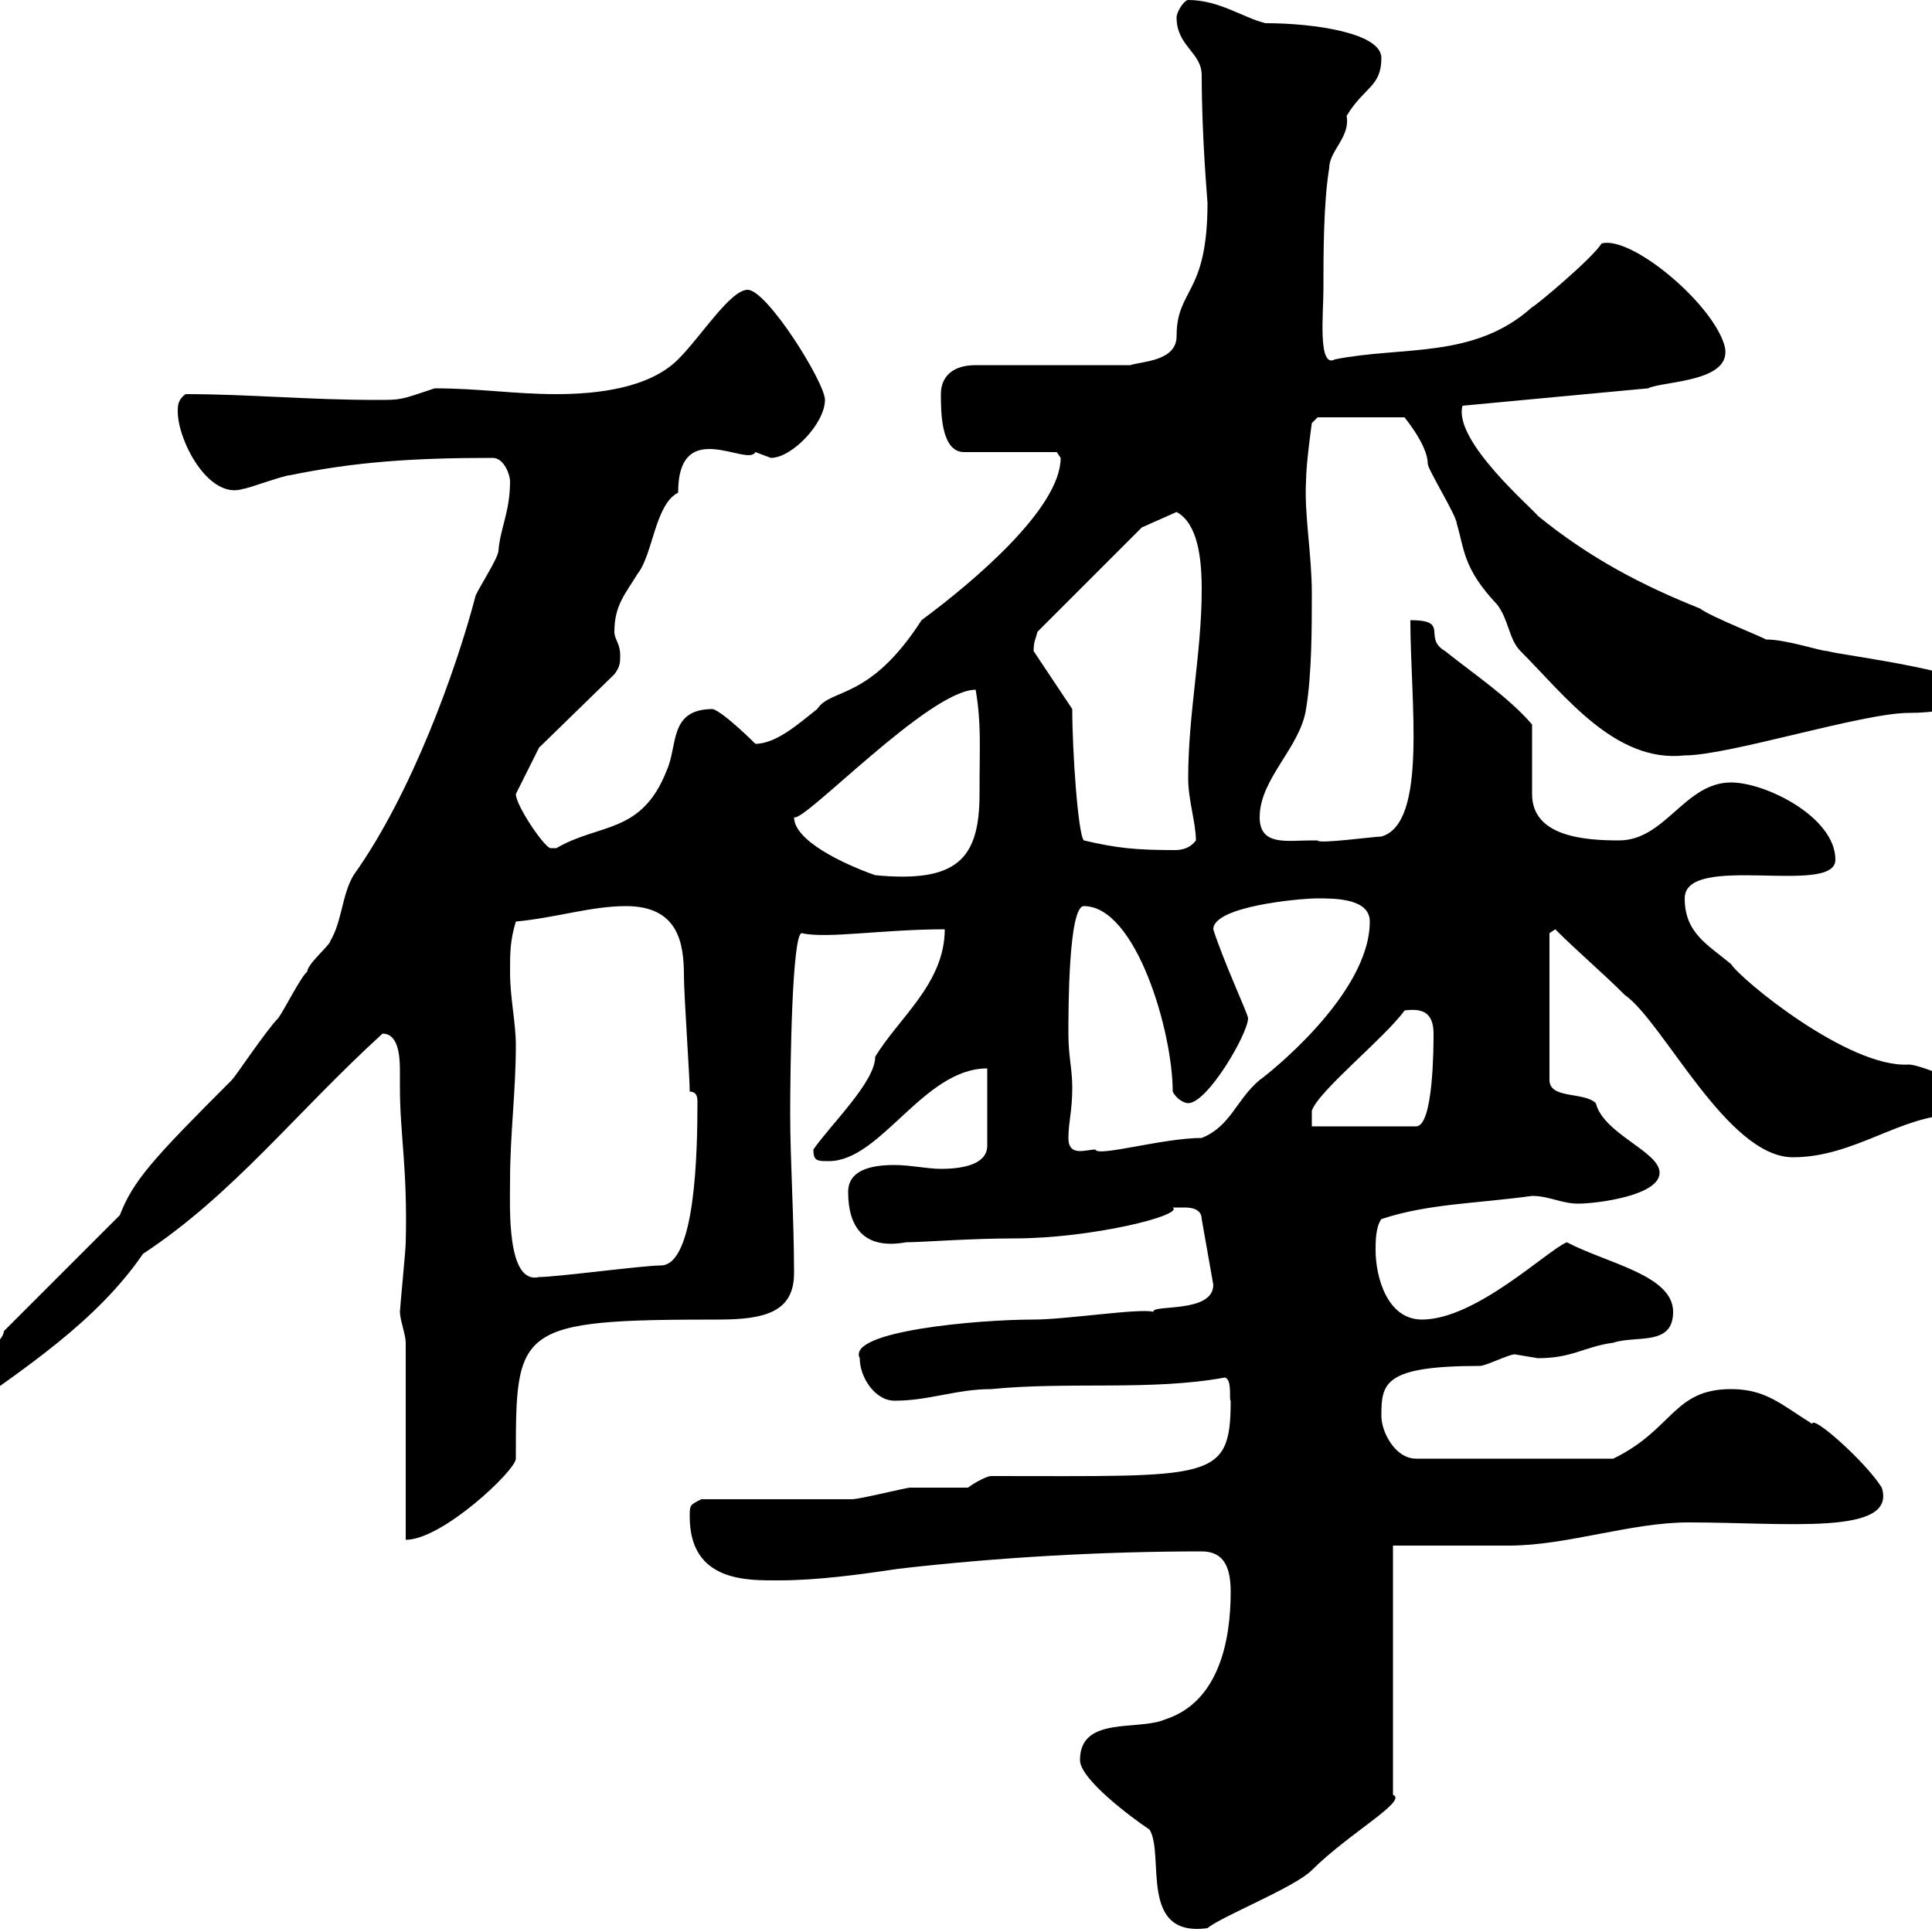 <svg xmlns="http://www.w3.org/2000/svg" xmlns:xlink="http://www.w3.org/1999/xlink" width="300" height="300"><path d="M167.70 273.30C167.70 276.30 175.80 282.30 178.50 284.10C180.90 288 176.70 300.90 187.50 299.40C189.60 297.60 201 293.10 203.70 290.40C209.40 284.70 218.70 279.60 216.30 278.70L216.30 240C219 240 231.60 240 234.30 240C243.30 240 253.20 236.40 262.20 236.40C277.50 236.40 294.60 238.50 292.20 231C289.80 227.10 281.40 219.60 281.40 221.10C276.60 218.10 274.20 215.70 268.80 215.70C259.80 215.70 259.80 222 250.50 226.50L219.90 226.50C216.60 226.50 214.50 222.30 214.50 219.90C214.50 214.80 214.80 212.10 229.80 212.10C230.70 212.10 234.30 210.30 235.20 210.30C235.20 210.30 238.80 210.90 238.80 210.90C244.20 210.90 246 209.10 250.50 208.50C254.10 207.30 259.80 209.10 259.80 203.70C259.80 198 249.60 196.20 243.30 192.90C240.30 194.10 229.20 204.90 220.80 204.90C215.40 204.90 213.60 198.30 213.60 194.10C213.60 192.90 213.60 190.50 214.50 189.30C221.70 186.90 229.20 186.90 237.90 185.70C240.60 185.70 242.40 186.90 245.10 186.90C247.80 186.90 257.70 185.70 257.70 182.10C257.70 178.80 249 176.10 247.80 171.30C246 169.50 240.60 170.70 240.60 167.70L240.60 144.90L241.50 144.30C245.10 147.90 248.70 150.90 252.30 154.50C258.30 158.70 268.20 179.70 278.40 179.70C288 179.70 295.20 173.10 303.60 173.10C305.40 172.50 307.20 172.50 307.20 170.70C307.20 168.90 298.20 165.30 296.40 165.30C287.10 165.90 270.30 152.10 268.80 149.70C265.20 146.70 261.60 144.90 261.60 139.50C261.60 132.30 285 139.20 285 133.50C285 126.90 274.20 121.50 268.80 121.50C261.60 121.50 258.60 130.50 251.40 130.50C246 130.50 237.90 129.90 237.90 123.30C237.90 121.50 237.90 114.30 237.90 112.50C234.30 108.30 228.90 104.70 224.40 101.10C220.80 99 225.30 96.30 219 96.30C219 108.90 221.70 127.80 214.50 129.90C213.30 129.90 204.60 131.10 204.60 130.50C204.60 130.50 203.70 130.50 203.70 130.50C199.80 130.50 195.60 131.40 195.60 126.90C195.60 120.90 201.90 116.10 202.80 110.10C203.70 104.70 203.70 97.50 203.70 92.10C203.70 86.10 202.50 79.80 202.80 74.70C202.80 72 203.70 65.70 203.70 65.70L204.60 64.80L218.10 64.80C217.80 64.50 221.70 69 221.70 72C221.70 72.90 226.20 80.10 226.20 81.30C227.40 85.20 227.10 88.20 232.50 93.90C234.30 96.30 234.30 99.30 236.10 101.10C243 108 250.80 118.50 261.60 117.30C268.50 117.30 289.20 110.70 296.40 110.70C304.20 110.70 309 108 309 108.30C309 104.40 285.30 101.70 283.80 101.10C282.60 101.10 277.50 99.30 274.20 99.30C273.90 99 265.50 95.70 264 94.50C255 90.90 246.90 86.70 238.80 80.10C237.90 78.90 225.60 68.40 227.10 63L255.90 60.30C258.30 59.10 270 59.40 267.60 53.10C265.20 46.50 253.20 36.60 248.70 37.80C247.20 40.20 238.20 47.70 237.90 47.70C228.90 55.80 217.80 53.70 207.30 55.80C204.60 57.30 205.50 48.60 205.50 45C205.50 39.60 205.50 31.50 206.40 26.10C206.40 23.40 209.70 21.30 209.10 18C211.80 13.50 214.50 13.50 214.50 9C214.50 5.10 204 3.60 196.50 3.60C192.90 2.70 189.30 0 184.50 0C183.90 0 182.70 1.80 182.70 2.70C182.70 7.20 186.60 8.10 186.60 11.70C186.60 21.30 187.50 31.20 187.50 31.50C187.50 45.90 182.70 44.70 182.70 52.20C182.70 56.10 177.30 56.10 175.50 56.70L151.50 56.70C147.90 56.70 146.10 58.50 146.10 61.20C146.10 63.90 146.10 70.20 149.70 70.20L164.10 70.20C164.10 70.20 164.70 71.10 164.70 71.10C164.70 78.90 151.20 90.30 143.10 96.30C135 108.90 129 106.80 126.90 110.10C124.20 112.20 120.60 115.50 117.30 115.50C117.30 115.50 112.50 110.70 110.70 110.10C103.80 110.10 105.30 115.80 103.50 119.70C99.60 129.60 93 127.80 86.40 131.70C86.40 131.70 86.40 131.70 85.50 131.70C84.60 131.70 80.10 125.10 80.10 123.30C81 121.50 83.70 116.10 83.70 116.10L95.40 104.70C96.30 103.50 96.30 102.90 96.30 101.70C96.30 99.90 95.40 99.30 95.40 98.10C95.40 93.90 97.20 92.10 99 89.10C101.40 86.10 101.70 78.30 105.30 76.50C105.30 64.50 116.10 72.60 117.30 70.20C117.30 70.20 119.70 71.10 119.70 71.10C123 71.10 128.10 65.70 128.10 62.10C128.10 59.40 119.10 45 116.10 45C113.40 45 108.90 52.20 105.30 55.80C100.80 60.30 92.70 61.20 86.40 61.20C79.80 61.20 74.40 60.30 67.50 60.30C62.10 62.10 62.40 62.10 58.50 62.10C47.70 62.10 38.70 61.20 28.80 61.20C27.60 62.10 27.60 63 27.60 63.90C27.60 68.40 32.40 77.70 37.80 75.90C38.40 75.90 44.10 73.80 45 73.80C55.20 71.70 64.20 71.10 76.50 71.10C78.30 71.10 79.20 73.80 79.20 74.70C79.20 79.50 77.70 81.90 77.40 85.50C77.40 86.70 73.80 92.10 73.80 92.70C70.80 104.10 63.90 123.30 54.90 135.90C53.10 138.90 53.10 143.10 51.30 146.10C51.30 146.70 47.70 149.70 47.70 150.90C46.80 151.50 44.10 156.90 43.20 158.10C41.40 159.90 36.60 167.10 36 167.70C23.70 180 20.70 183.30 18.60 188.70L0.60 206.70C0.60 209.10-9 214.50-9 218.10C-9 219.60-8.10 220.20-6.60 219.90C3.90 212.40 15 205.20 22.20 194.70C36.30 185.40 45.90 172.80 59.40 160.50C61.80 160.50 62.10 163.80 62.10 166.20C62.10 167.40 62.10 168.30 62.10 168.90C62.10 176.10 63.30 181.50 63 192.90C63 194.10 62.10 203.10 62.10 203.70C62.10 204.90 63 207.30 63 208.50L63 239.10C68.70 239.10 80.10 228.30 80.10 226.50C80.10 206.10 80.10 204.90 111.60 204.90C118.80 204.90 123.30 203.70 123.30 197.70C123.30 189.30 122.70 180 122.70 173.10C122.70 165.30 123 144.90 124.50 144.90C128.40 145.80 137.10 144.30 146.70 144.30C146.70 152.70 139.50 158.10 135.90 164.10C135.90 168 129 174.60 126.30 178.50C126.30 180.30 126.90 180.30 128.70 180.30C136.80 180.30 143.40 165.90 153.30 165.90L153.30 177.90C153.30 180.60 150 181.50 146.10 181.50C144 181.50 141.30 180.90 138.90 180.90C135 180.90 131.70 181.80 131.70 185.10C131.70 190.50 134.10 194.10 140.70 192.90C143.10 192.90 150.60 192.30 157.50 192.30C169.50 192.30 183.90 188.70 182.10 187.50C182.10 187.50 182.70 187.50 183.90 187.50C184.50 187.50 186.60 187.50 186.60 189.30L188.40 199.50C188.40 204 178.80 202.50 179.10 203.70C177 203.10 165.60 204.90 160.50 204.90C151.80 204.90 131.40 206.70 133.50 210.90C133.50 213.90 135.90 217.50 138.90 217.50C144.30 217.50 148.50 215.70 153.90 215.70C165.90 214.50 178.80 216 190.20 213.90C191.40 214.20 190.80 217.50 191.10 217.50C191.10 230.10 188.10 229.20 153.90 229.20C153.30 229.20 151.50 230.10 150.30 231C149.70 231 143.10 231 141.30 231C140.70 231 133.50 232.80 132.30 232.80C128.70 232.80 112.50 232.80 108.90 232.80C107.10 233.70 107.10 233.70 107.10 235.50C107.10 245.70 116.10 245.40 120.90 245.40C126.90 245.40 133.50 244.50 139.50 243.60C155.10 241.80 171.30 240.90 186.60 240.90C190.20 240.90 191.10 243.60 191.10 247.20C191.10 254.70 189.30 264.30 180.90 267C176.70 268.80 167.70 266.40 167.70 273.30ZM79.20 183.30C79.20 176.10 80.10 169.50 80.10 162.30C80.10 158.70 79.20 155.10 79.20 150.90C79.20 147.90 79.20 146.10 80.10 143.10C86.40 142.50 91.80 140.70 97.20 140.70C105.30 140.70 106.20 146.40 106.20 151.50C106.20 154.50 107.10 167.10 107.10 169.50C108 169.50 108.30 170.10 108.30 171C108.30 178.80 108 196.50 102.60 196.50C99.90 196.50 86.40 198.30 83.70 198.30C78.60 199.50 79.20 187.20 79.20 183.30ZM165.90 176.70C165.90 174.30 166.50 172.50 166.50 168.90C166.50 165.90 165.90 164.10 165.90 160.50C165.90 156.90 165.90 140.70 168.30 140.70C176.40 140.70 182.10 160.20 182.10 169.50C182.70 170.70 183.90 171.30 184.50 171.30C187.50 171.30 193.80 160.50 193.80 158.10C193.80 157.50 189.90 149.10 188.40 144.30C188.40 140.70 201.90 139.50 204.60 139.50C207.30 139.50 212.70 139.50 212.70 143.10C212.70 154.50 196.50 167.10 195.60 167.70C192 170.70 191.10 174.90 186.60 176.70C180.60 176.70 170.40 179.70 170.10 178.50C168.60 178.50 165.90 179.70 165.90 176.70ZM218.10 156.90C220.50 156.60 222.60 156.90 222.60 160.50C222.60 162.30 222.60 174.90 219.90 174.90L203.70 174.90L203.70 172.50C204.60 169.50 215.10 161.10 218.10 156.90ZM123.30 126.90C124.80 127.80 144.30 107.10 151.50 107.10C152.40 112.50 152.10 115.50 152.10 123.30C152.10 133.50 148.50 137.10 135.90 135.90C130.80 134.10 123.30 130.50 123.30 126.90ZM168.30 130.50C167.40 129.60 166.50 116.70 166.50 110.10L160.50 101.10C160.50 99.60 160.80 99.30 161.10 98.10L177.30 81.90L182.70 79.50C186 81.30 186.60 86.70 186.60 91.50C186.60 101.40 184.50 110.70 184.50 120.90C184.50 124.20 185.70 127.80 185.70 130.50C184.80 131.70 183.60 132 182.40 132C176.40 132 173.40 131.70 168.30 130.50Z"/></svg>